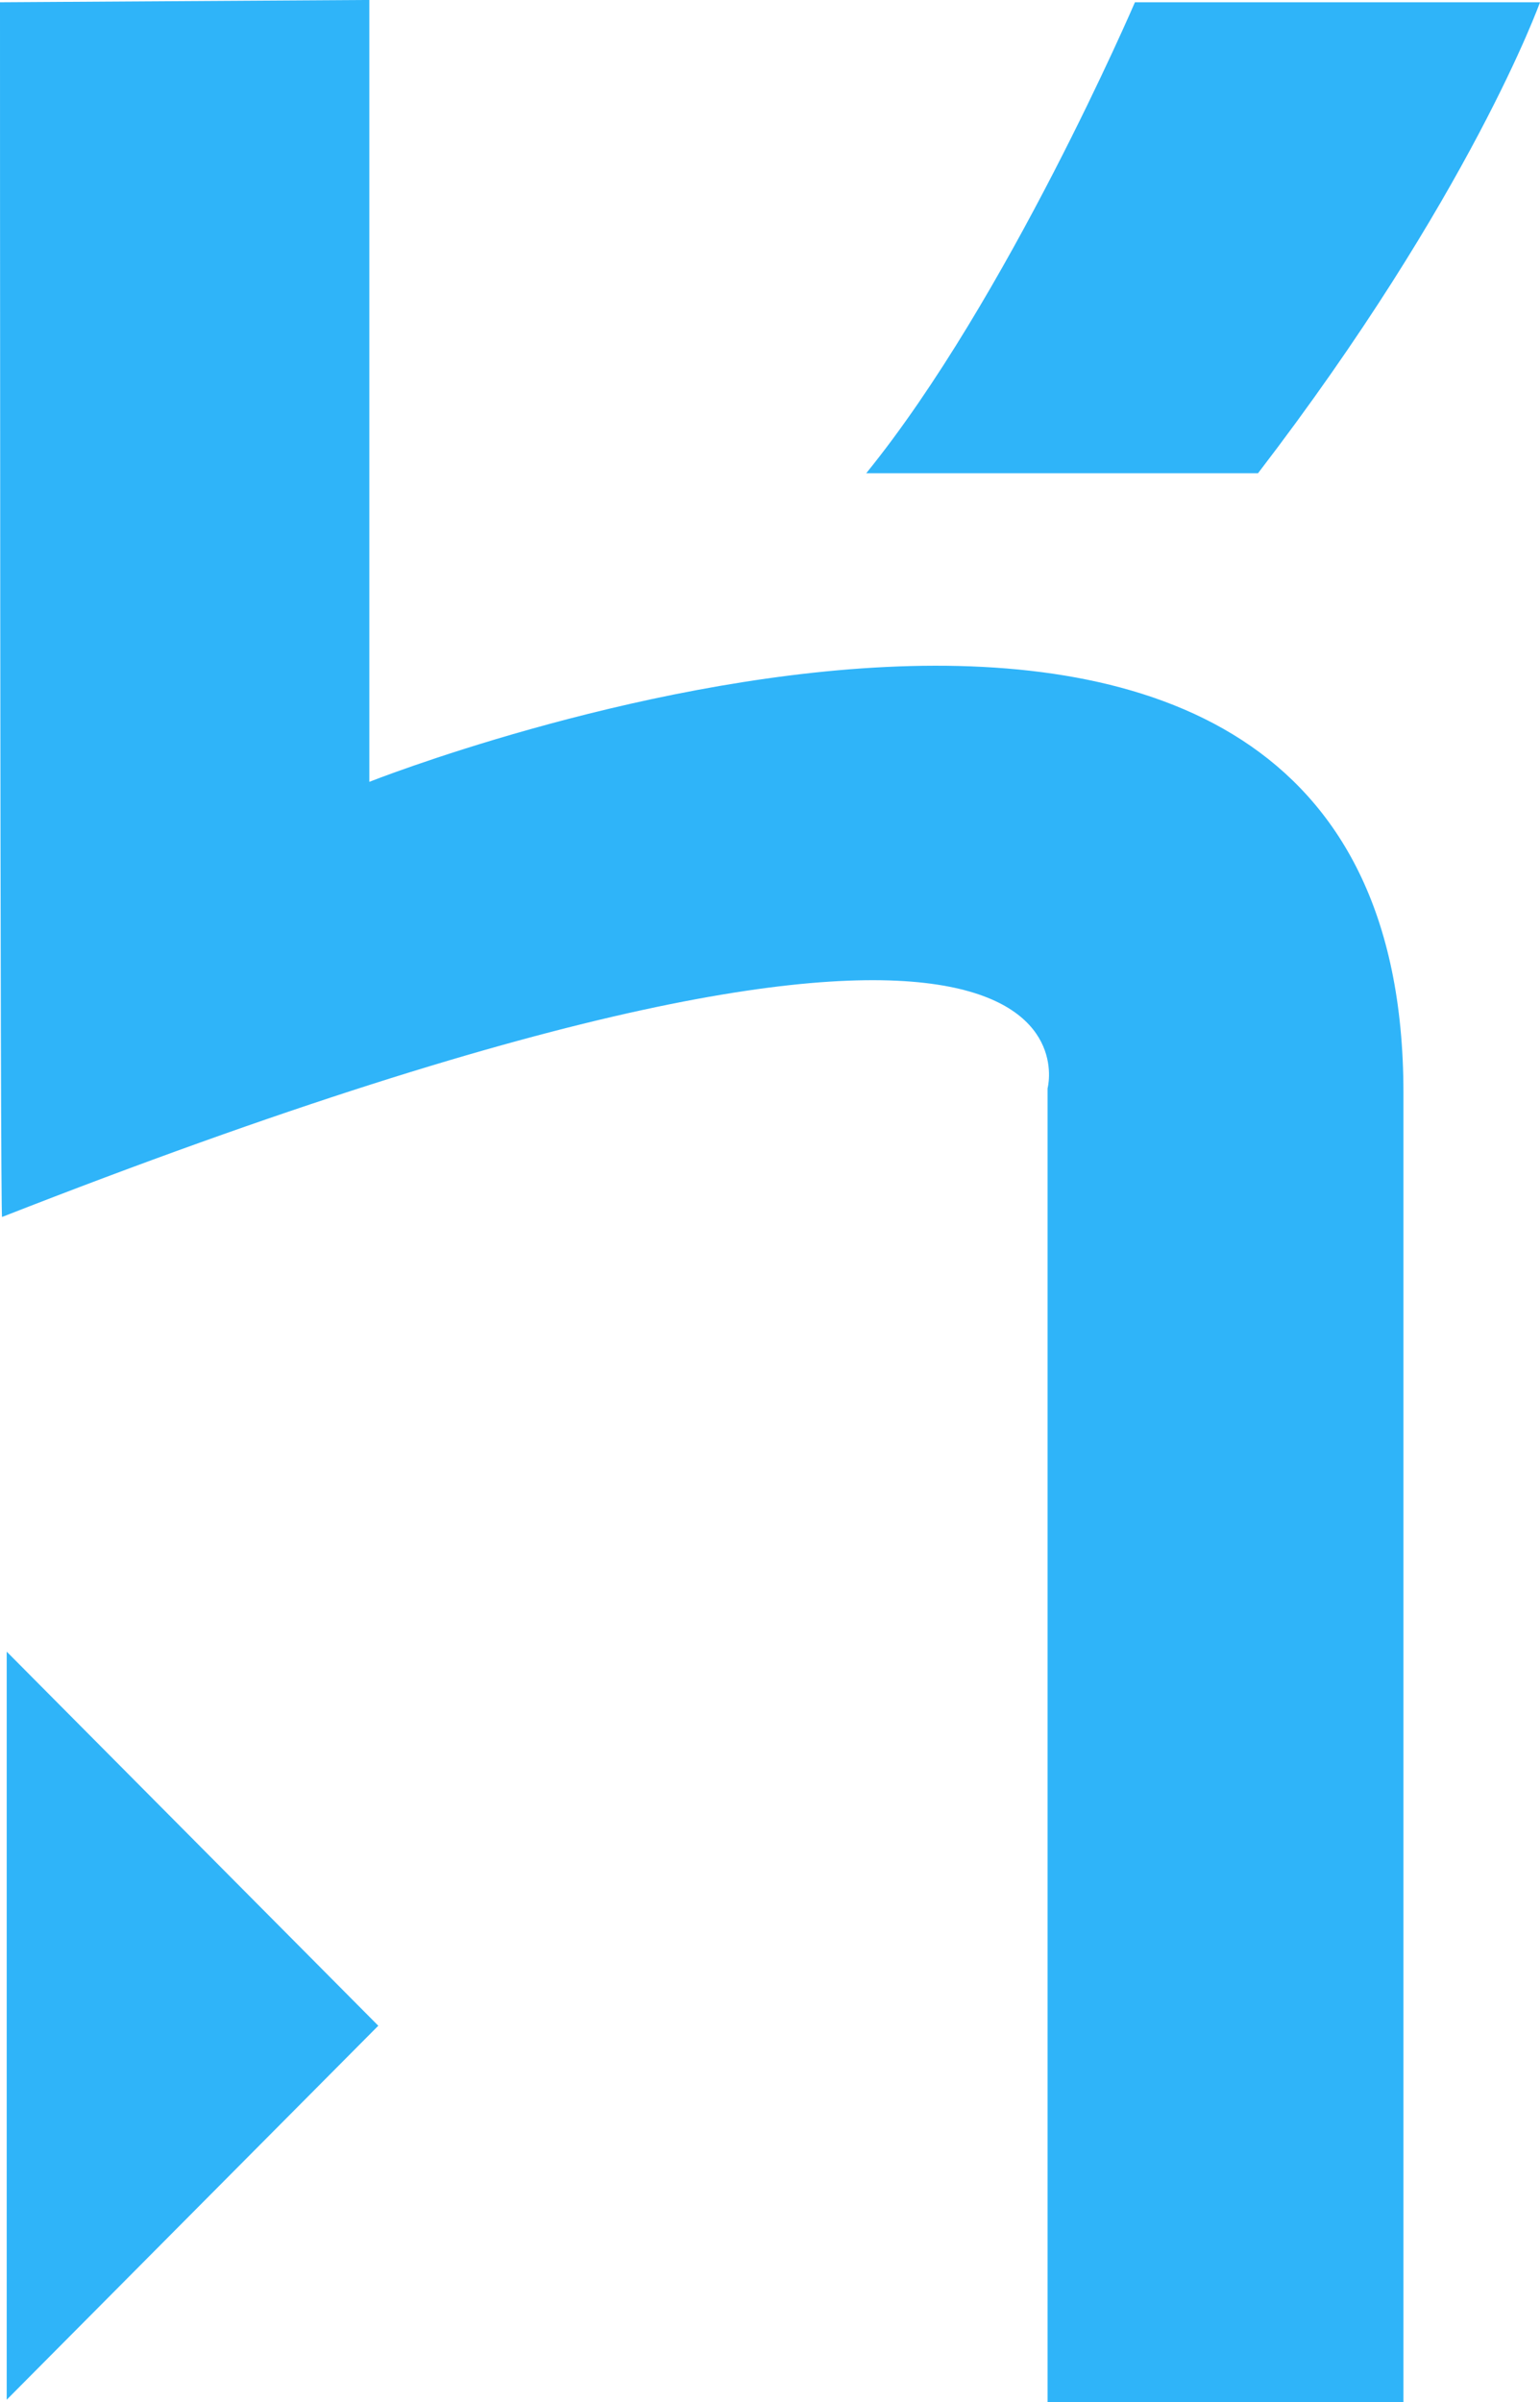 <svg fill="none" height="53" viewBox="0 0 34 53" width="34" xmlns="http://www.w3.org/2000/svg"><path d="m23.128 53v-28.985s1.874-6.936-23.082 2.837c-.046.124-.046-26.802-.046-26.802l8.154-.051v17.252s22.831-9.047 22.831 6.861v28.887h-7.857zm4.646-42.559h-8.649c3.113-3.83 5.932-10.391 5.932-10.391h8.943s-1.531 4.276-6.225 10.391zm-27.626 42.508v-16.506l8.204 8.254z" fill="#2fb4f9"/></svg>